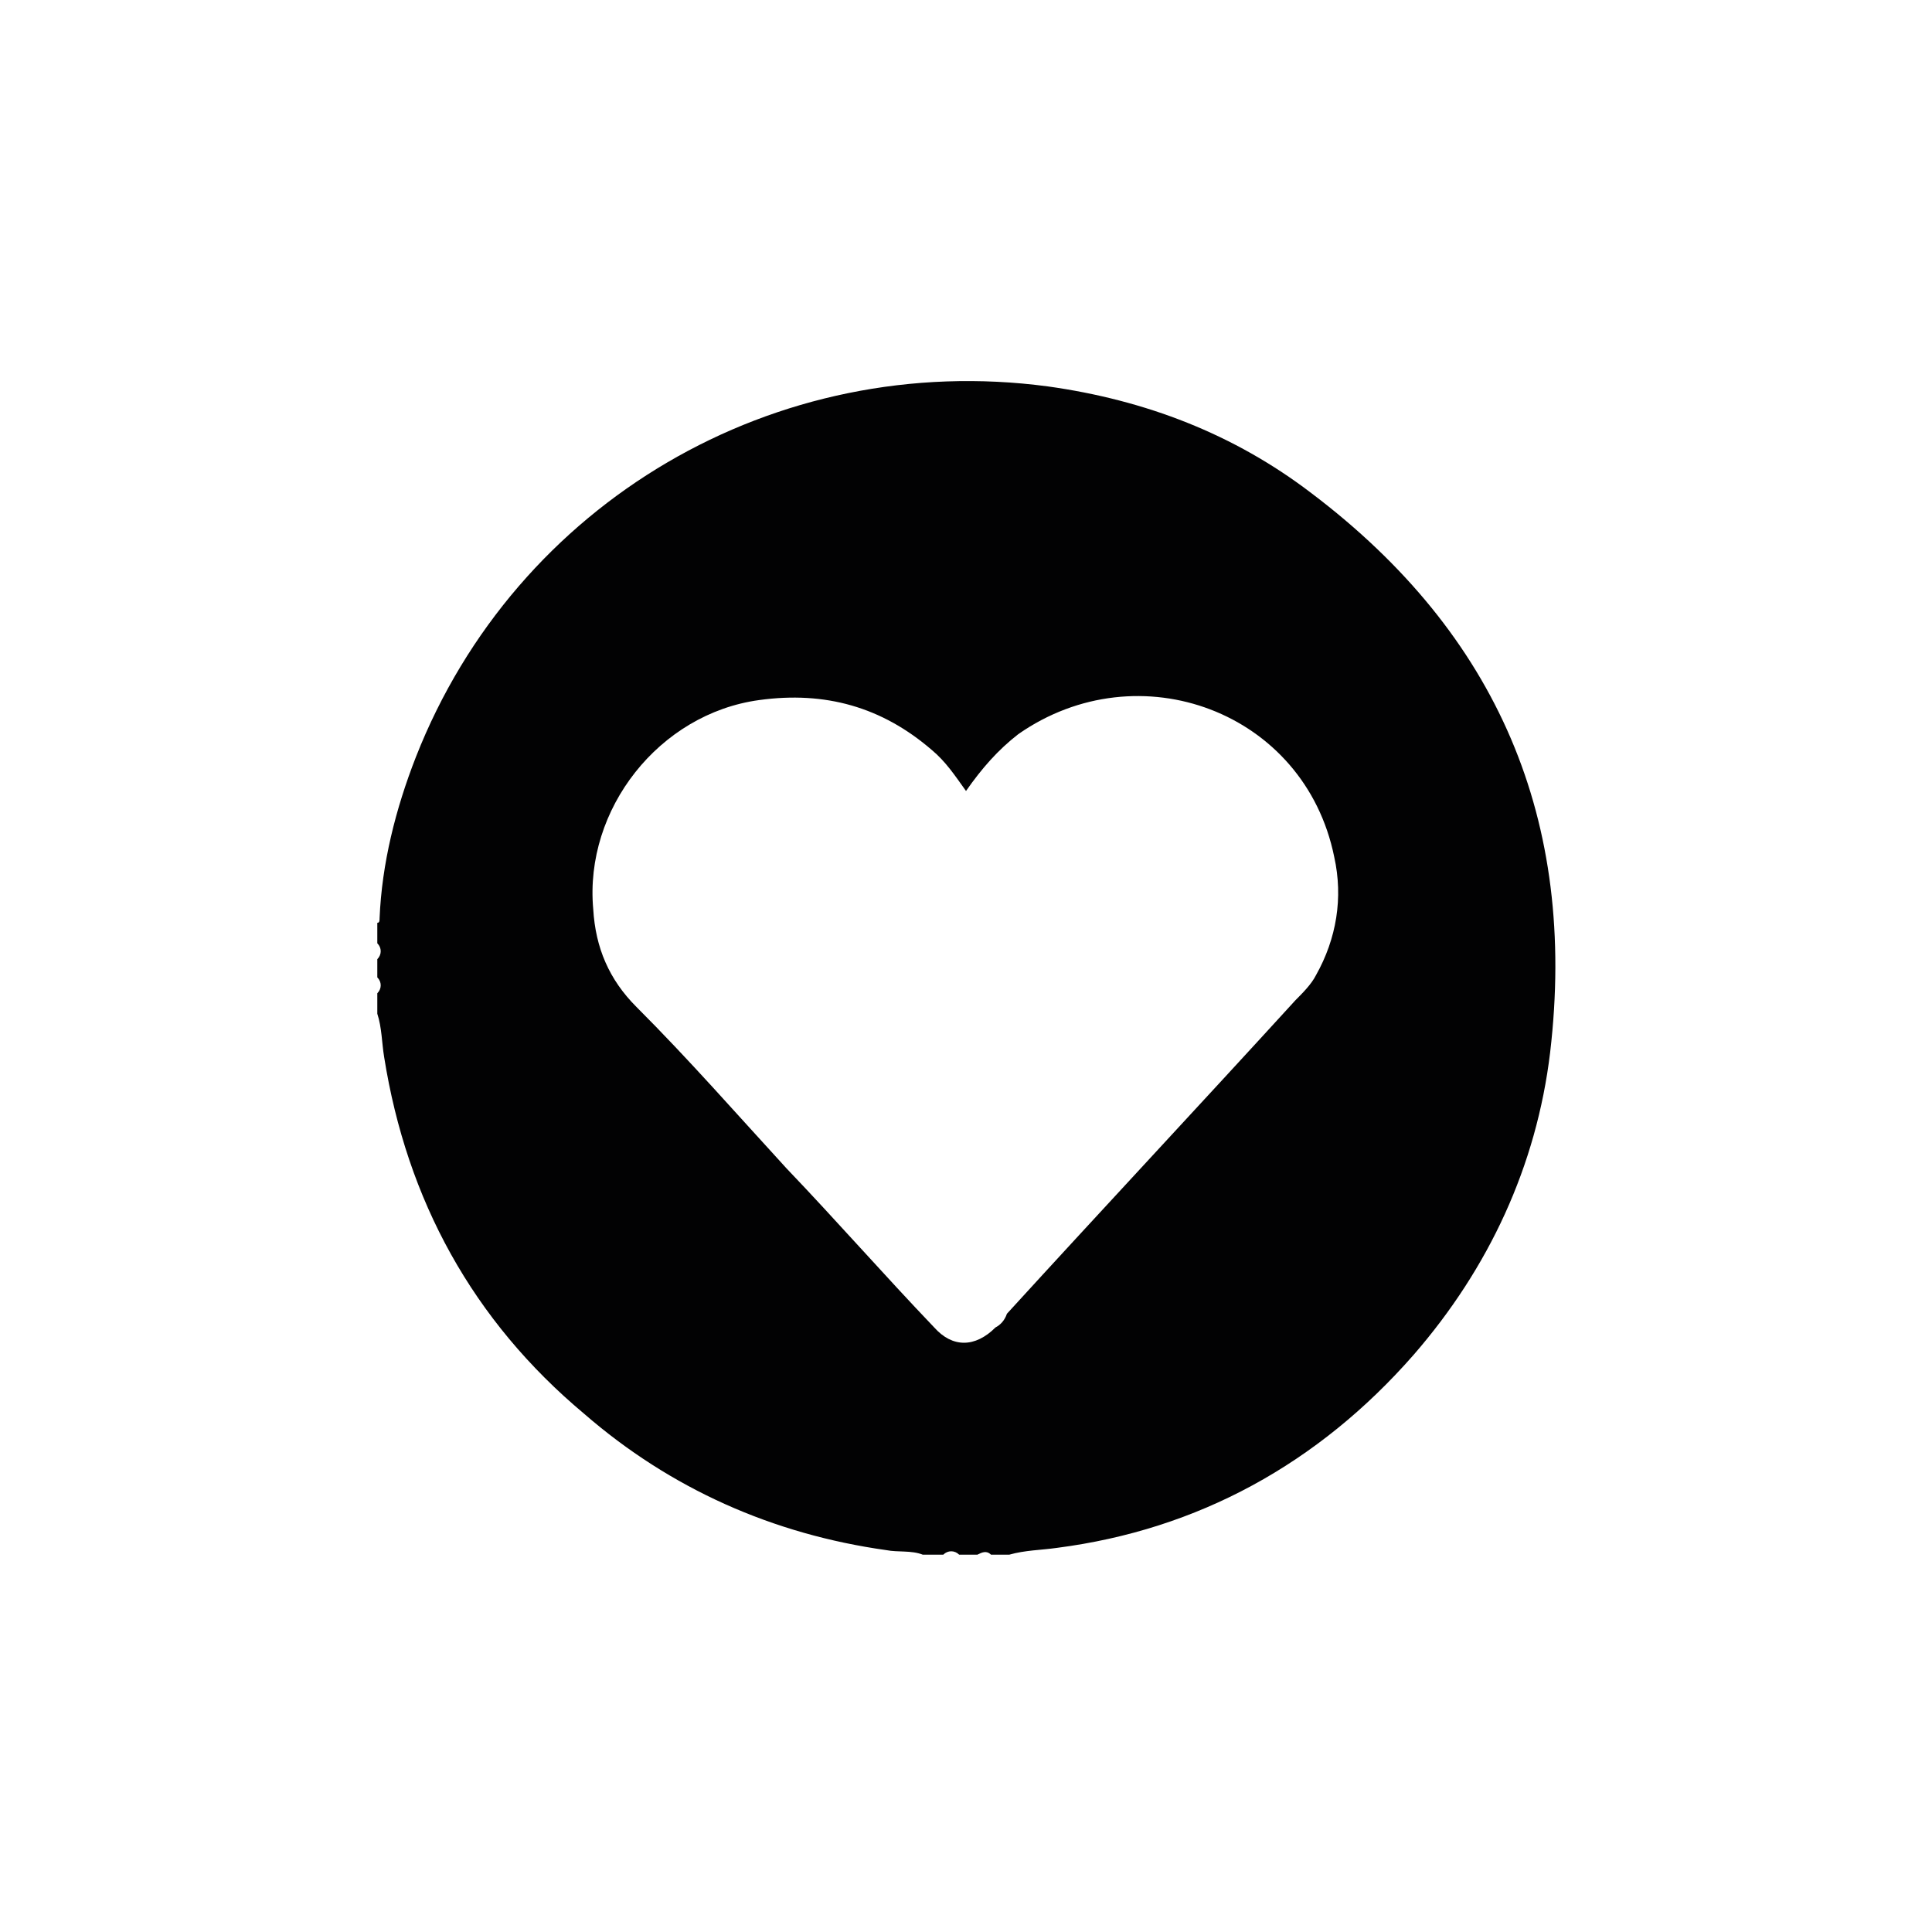 <?xml version="1.0" encoding="utf-8"?>
<!-- Generator: Adobe Illustrator 27.0.0, SVG Export Plug-In . SVG Version: 6.00 Build 0)  -->
<svg version="1.1" id="Calque_1" xmlns="http://www.w3.org/2000/svg" xmlns:xlink="http://www.w3.org/1999/xlink" x="0px" y="0px"
	 viewBox="0 0 85 85" style="enable-background:new 0 0 85 85;" xml:space="preserve">
<style type="text/css">
	.st0{display:none;}
	.st1{fill:#020203;}
</style>
<g id="Reperage" class="st0">
</g>
<g>
	<path class="st1" d="M62.2,59.6c3.3-3.8,5.4-8.3,6-13.3c1.2-10.2-2.3-18.4-10.5-24.6c-3.4-2.6-7.3-4.1-11.6-4.7
		c-12-1.6-23.4,5.1-27.8,16.3c-0.9,2.3-1.5,4.7-1.6,7.1c0,0.1,0,0.2-0.1,0.2c0,0.3,0,0.6,0,0.9c0.2,0.2,0.2,0.5,0,0.7
		c0,0.3,0,0.5,0,0.8c0.2,0.2,0.2,0.5,0,0.7c0,0.3,0,0.6,0,0.9c0.2,0.6,0.2,1.3,0.3,1.9c1,6.3,3.9,11.6,8.8,15.7
		c3.8,3.3,8.3,5.3,13.3,6c0.5,0.1,1.1,0,1.6,0.2c0.3,0,0.6,0,0.9,0c0.2-0.2,0.5-0.2,0.7,0c0.3,0,0.5,0,0.8,0c0.2-0.1,0.4-0.2,0.6,0
		c0.3,0,0.5,0,0.8,0c0.7-0.2,1.4-0.2,2.1-0.3C52.7,67.3,58,64.4,62.2,59.6z M43.8,58.4c-0.9,0.9-1.9,0.9-2.7,0
		c-2.2-2.3-4.3-4.7-6.5-7c-2.2-2.4-4.3-4.8-6.6-7.1c-1.2-1.2-1.8-2.6-1.9-4.3c-0.4-4.4,2.9-8.6,7.3-9.2c2.9-0.4,5.4,0.3,7.6,2.2
		c0.6,0.5,1,1.1,1.5,1.8c0.7-1,1.4-1.8,2.3-2.5c5.3-3.7,12.6-1,13.9,5.4c0.4,1.8,0.1,3.6-0.8,5.2c-0.2,0.4-0.6,0.8-0.9,1.1
		c-4.2,4.6-8.5,9.2-12.7,13.8C44.2,58.1,44,58.3,43.8,58.4z"/>
</g>
<g id="Nom" class="st0">
</g>
</svg>
